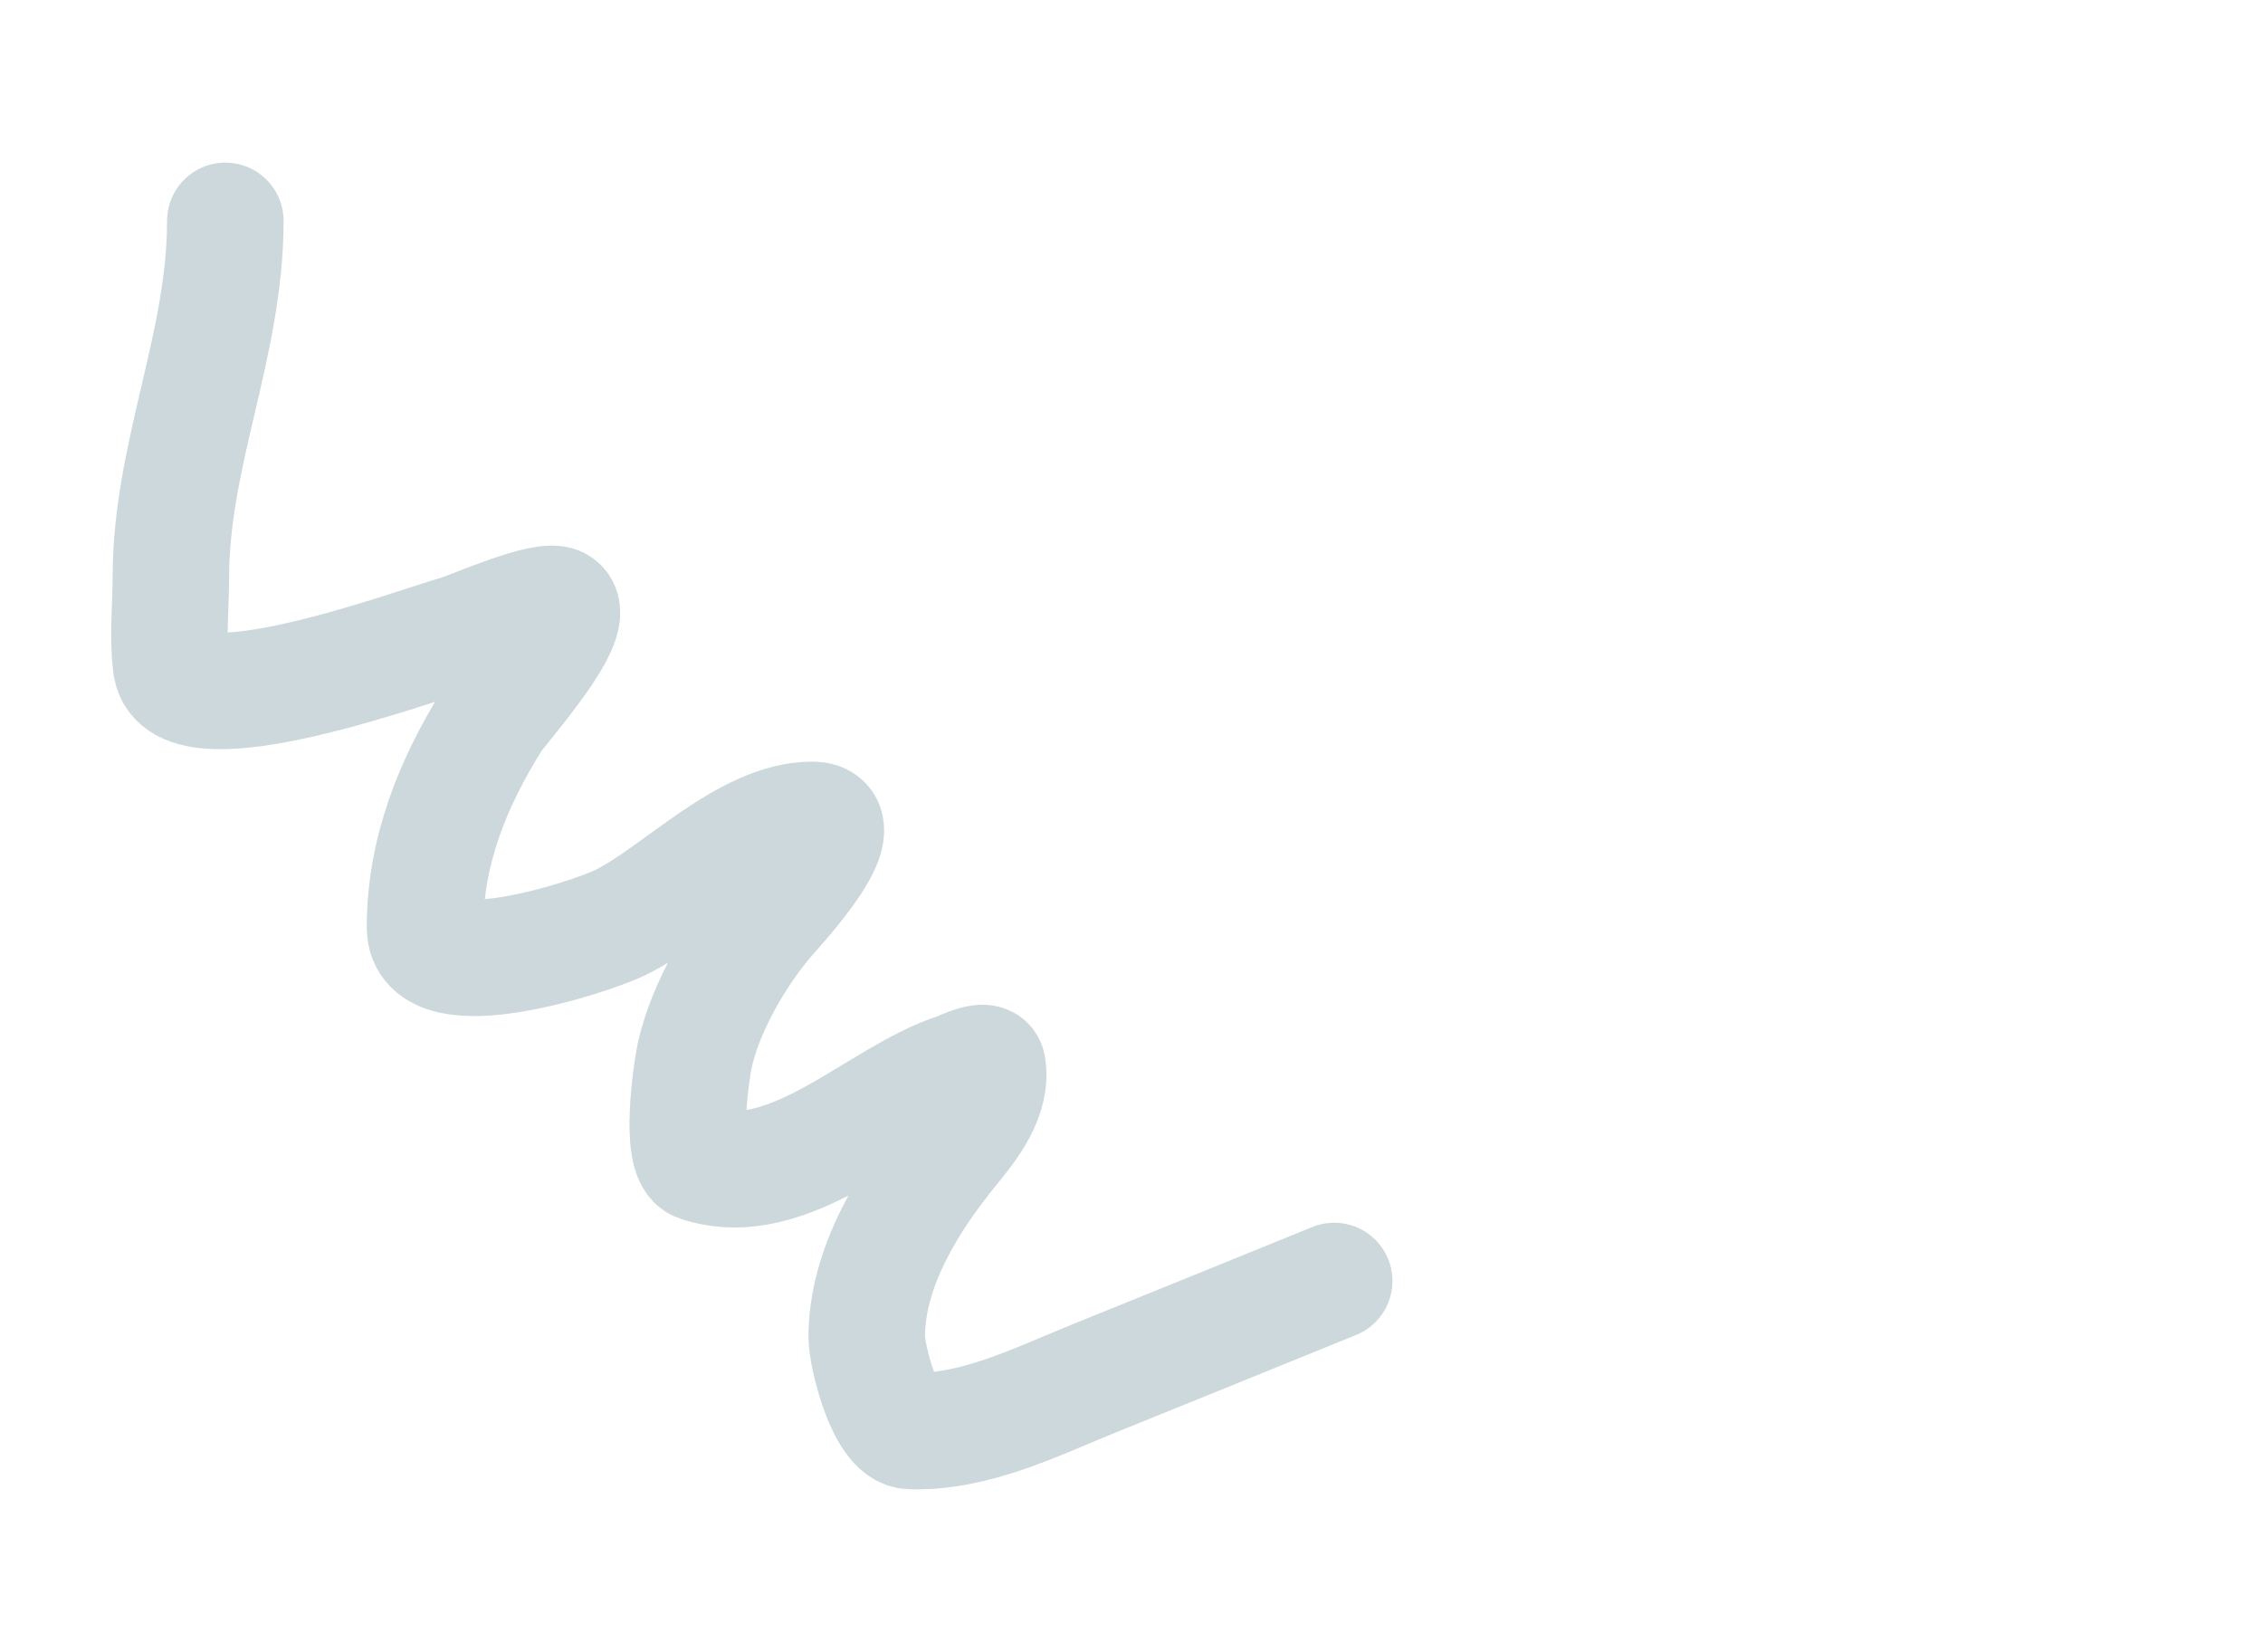 <?xml version="1.0" encoding="UTF-8"?> <svg xmlns="http://www.w3.org/2000/svg" width="1496" height="1092" viewBox="0 0 1496 1092" fill="none"> <path d="M148.961 146C148.961 228.137 112.961 300.456 112.961 381.556C112.961 400.613 110.657 421.274 113.184 440.222C119.134 484.847 277.276 425.78 302.295 418.889C311.34 416.397 361.067 394.091 369.406 400.222C382.468 409.826 330.624 467.586 325.628 475.556C299.207 517.703 280.961 563.055 280.961 613.111C280.961 655.141 390.146 619.706 410.295 609.778C448.007 591.195 492.909 542 536.961 542C567.052 542 512.715 600.661 508.072 606C487.086 630.134 466.098 666.39 459.184 698C457.256 706.811 448.662 764.715 461.85 769.111C521.83 789.104 580.622 724.94 632.295 708.222C634.905 707.378 651.7 698.951 652.739 704.667C656.393 724.761 640.577 744.711 628.961 758.889C600.425 793.721 572.961 838.198 572.961 883.778C572.961 895.866 584.766 945.431 601.85 946C644.383 947.418 685.767 926.359 724.072 910.889C776.779 889.604 829.401 868.21 882 846.816" stroke="#CCD8DB" stroke-width="77" stroke-linecap="round"></path> </svg> 